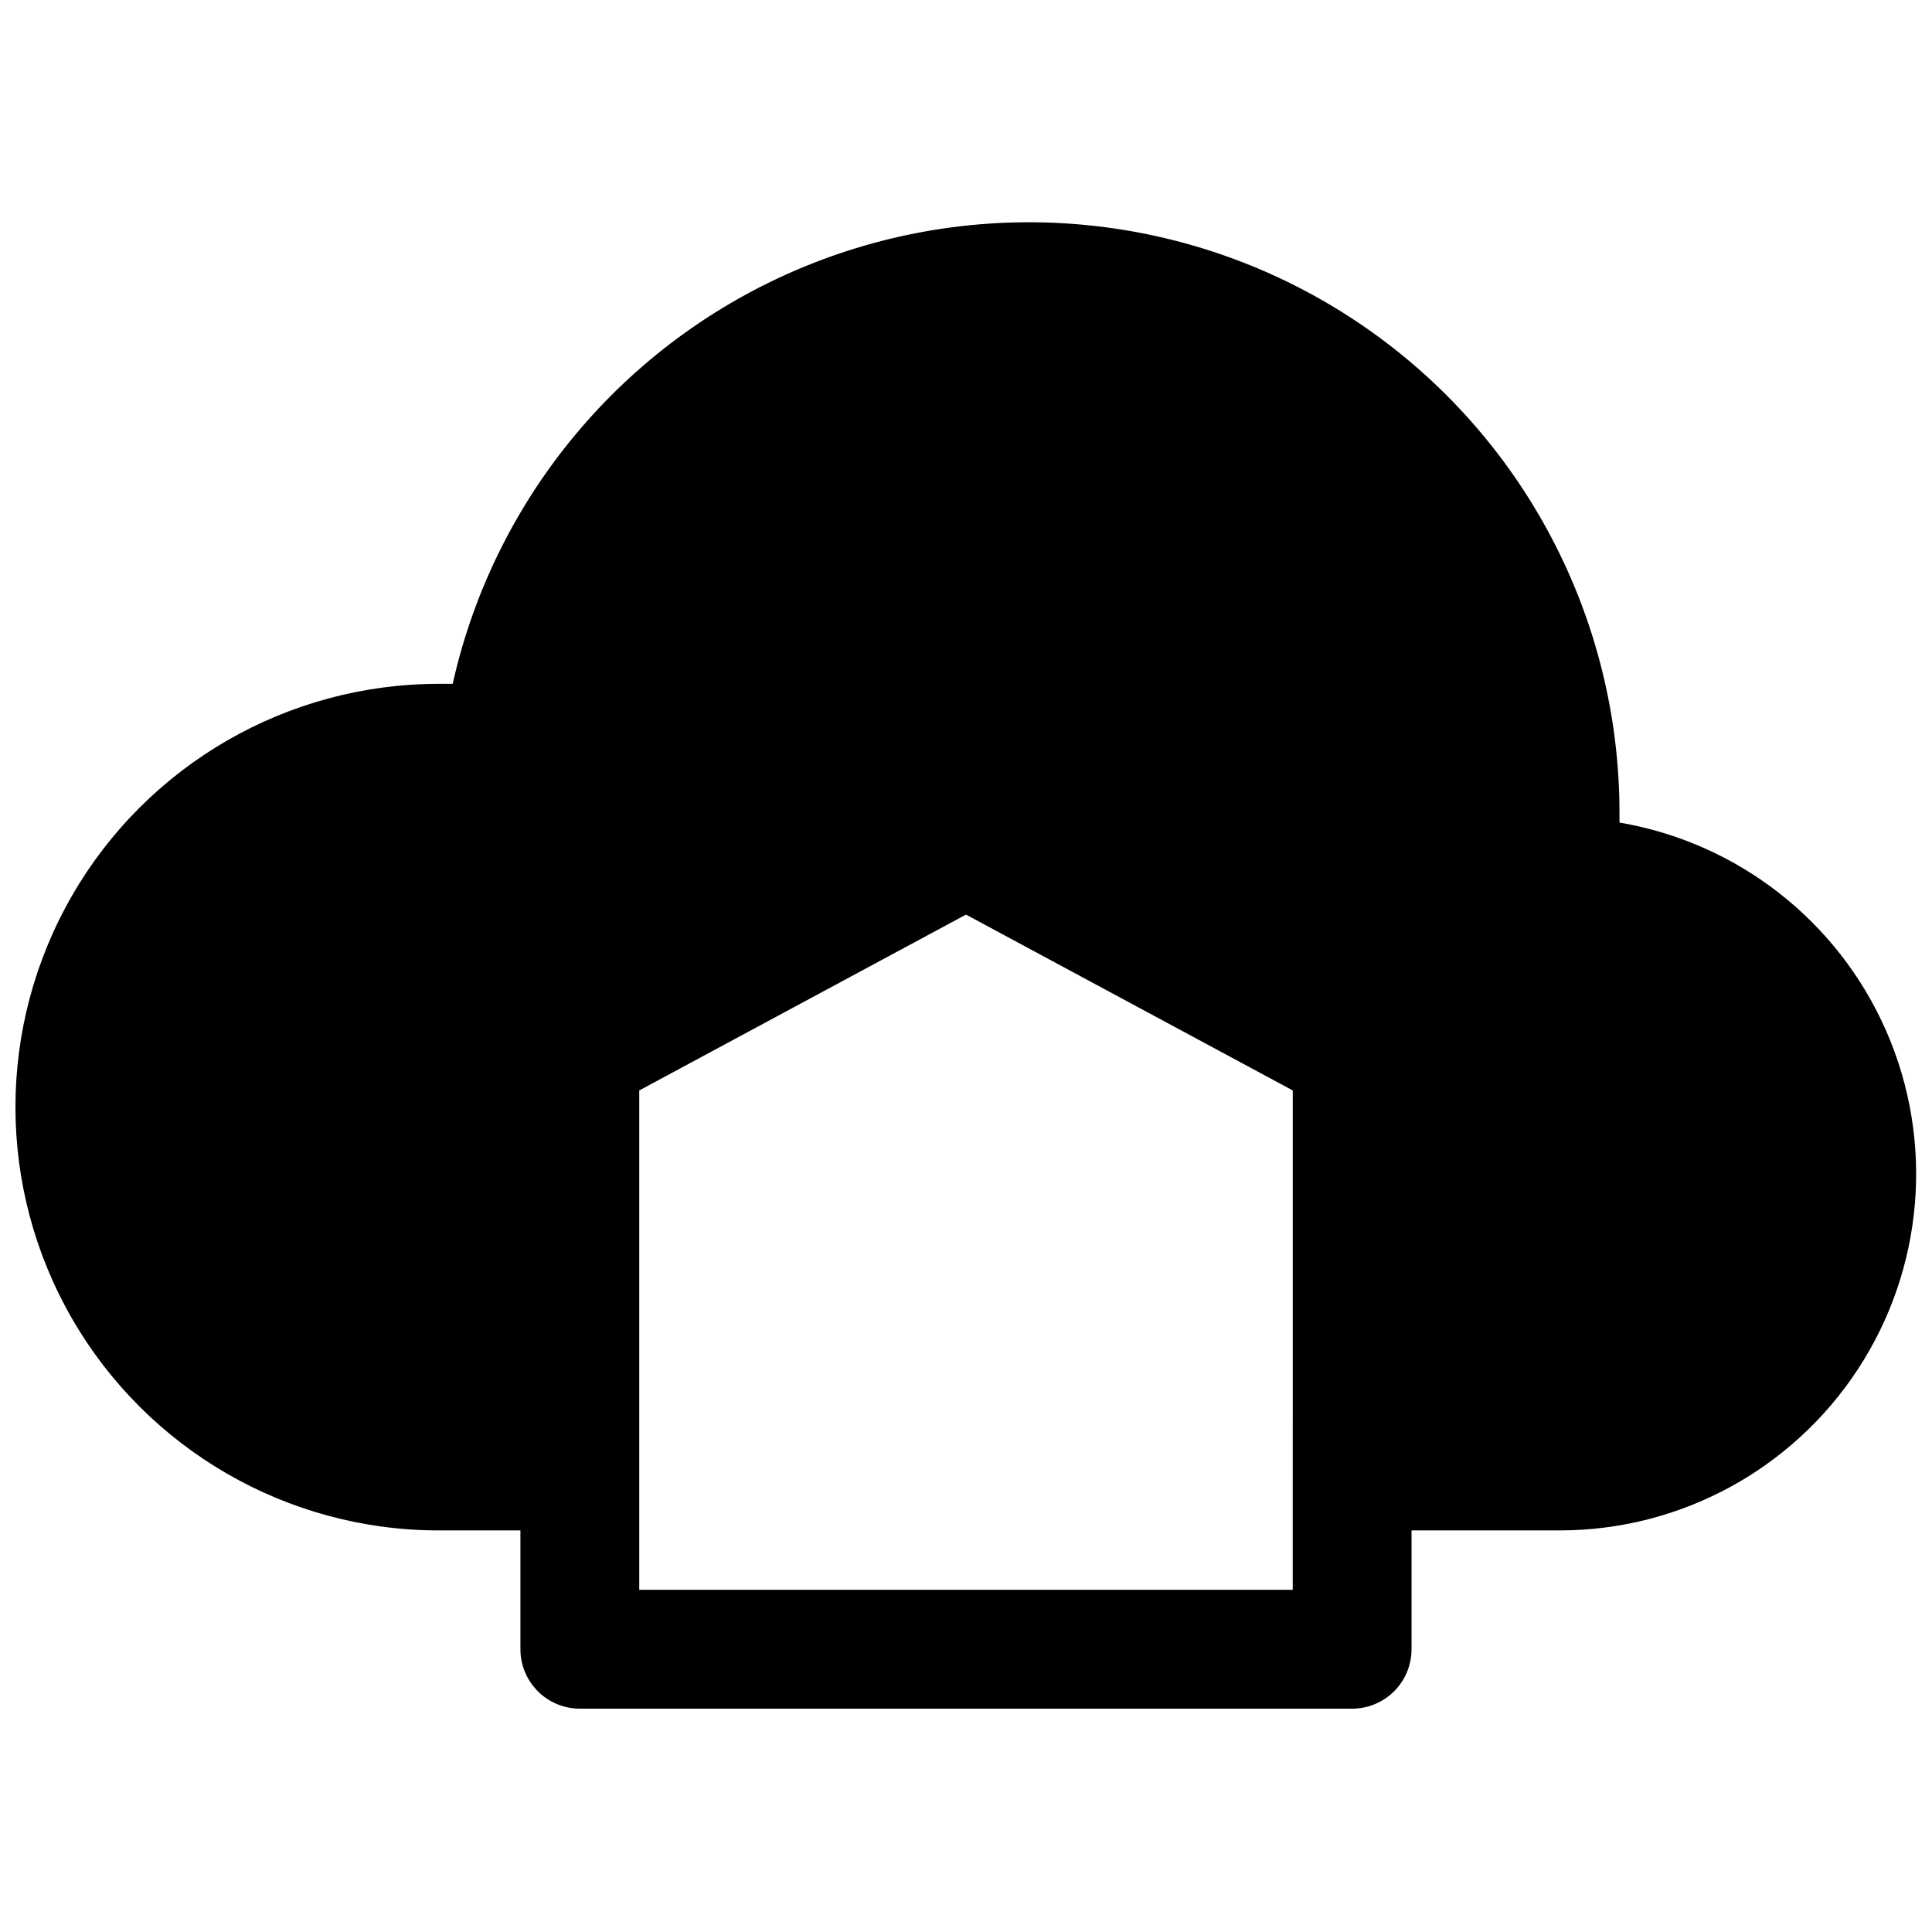 <?xml version="1.0" encoding="UTF-8"?>
<!-- Uploaded to: SVG Repo, www.svgrepo.com, Generator: SVG Repo Mixer Tools -->
<svg width="800px" height="800px" version="1.1" viewBox="144 144 512 512" xmlns="http://www.w3.org/2000/svg">
 <defs>
  <clipPath id="a">
   <path d="m148.09 202h503.81v395h-503.81z"/>
  </clipPath>
 </defs>
 <g clip-path="url(#a)">
  <path d="m573.18 361.9v-2.203c0.098-51.863-25.5-100.41-68.355-129.61-42.855-29.211-97.395-35.293-145.63-16.242-48.234 19.055-83.898 60.766-95.227 111.38h-3.699c-40.078 0-77.109 21.379-97.148 56.086-20.035 34.711-20.035 77.469 0 112.18 20.039 34.707 57.07 56.086 97.148 56.086h21.648v31.488c0 4.176 1.66 8.18 4.613 11.133 2.949 2.953 6.957 4.613 11.133 4.613h204.67c4.176 0 8.18-1.66 11.133-4.613s4.609-6.957 4.609-11.133v-31.488h39.359c31.852-0.031 61.535-16.113 78.965-42.77 17.43-26.656 20.254-60.301 7.512-89.488-12.742-29.188-39.332-49.988-70.73-55.332zm-86.594 203.41h-173.18v-132.33l86.594-46.602 86.594 46.602z"/>
 </g>
</svg>